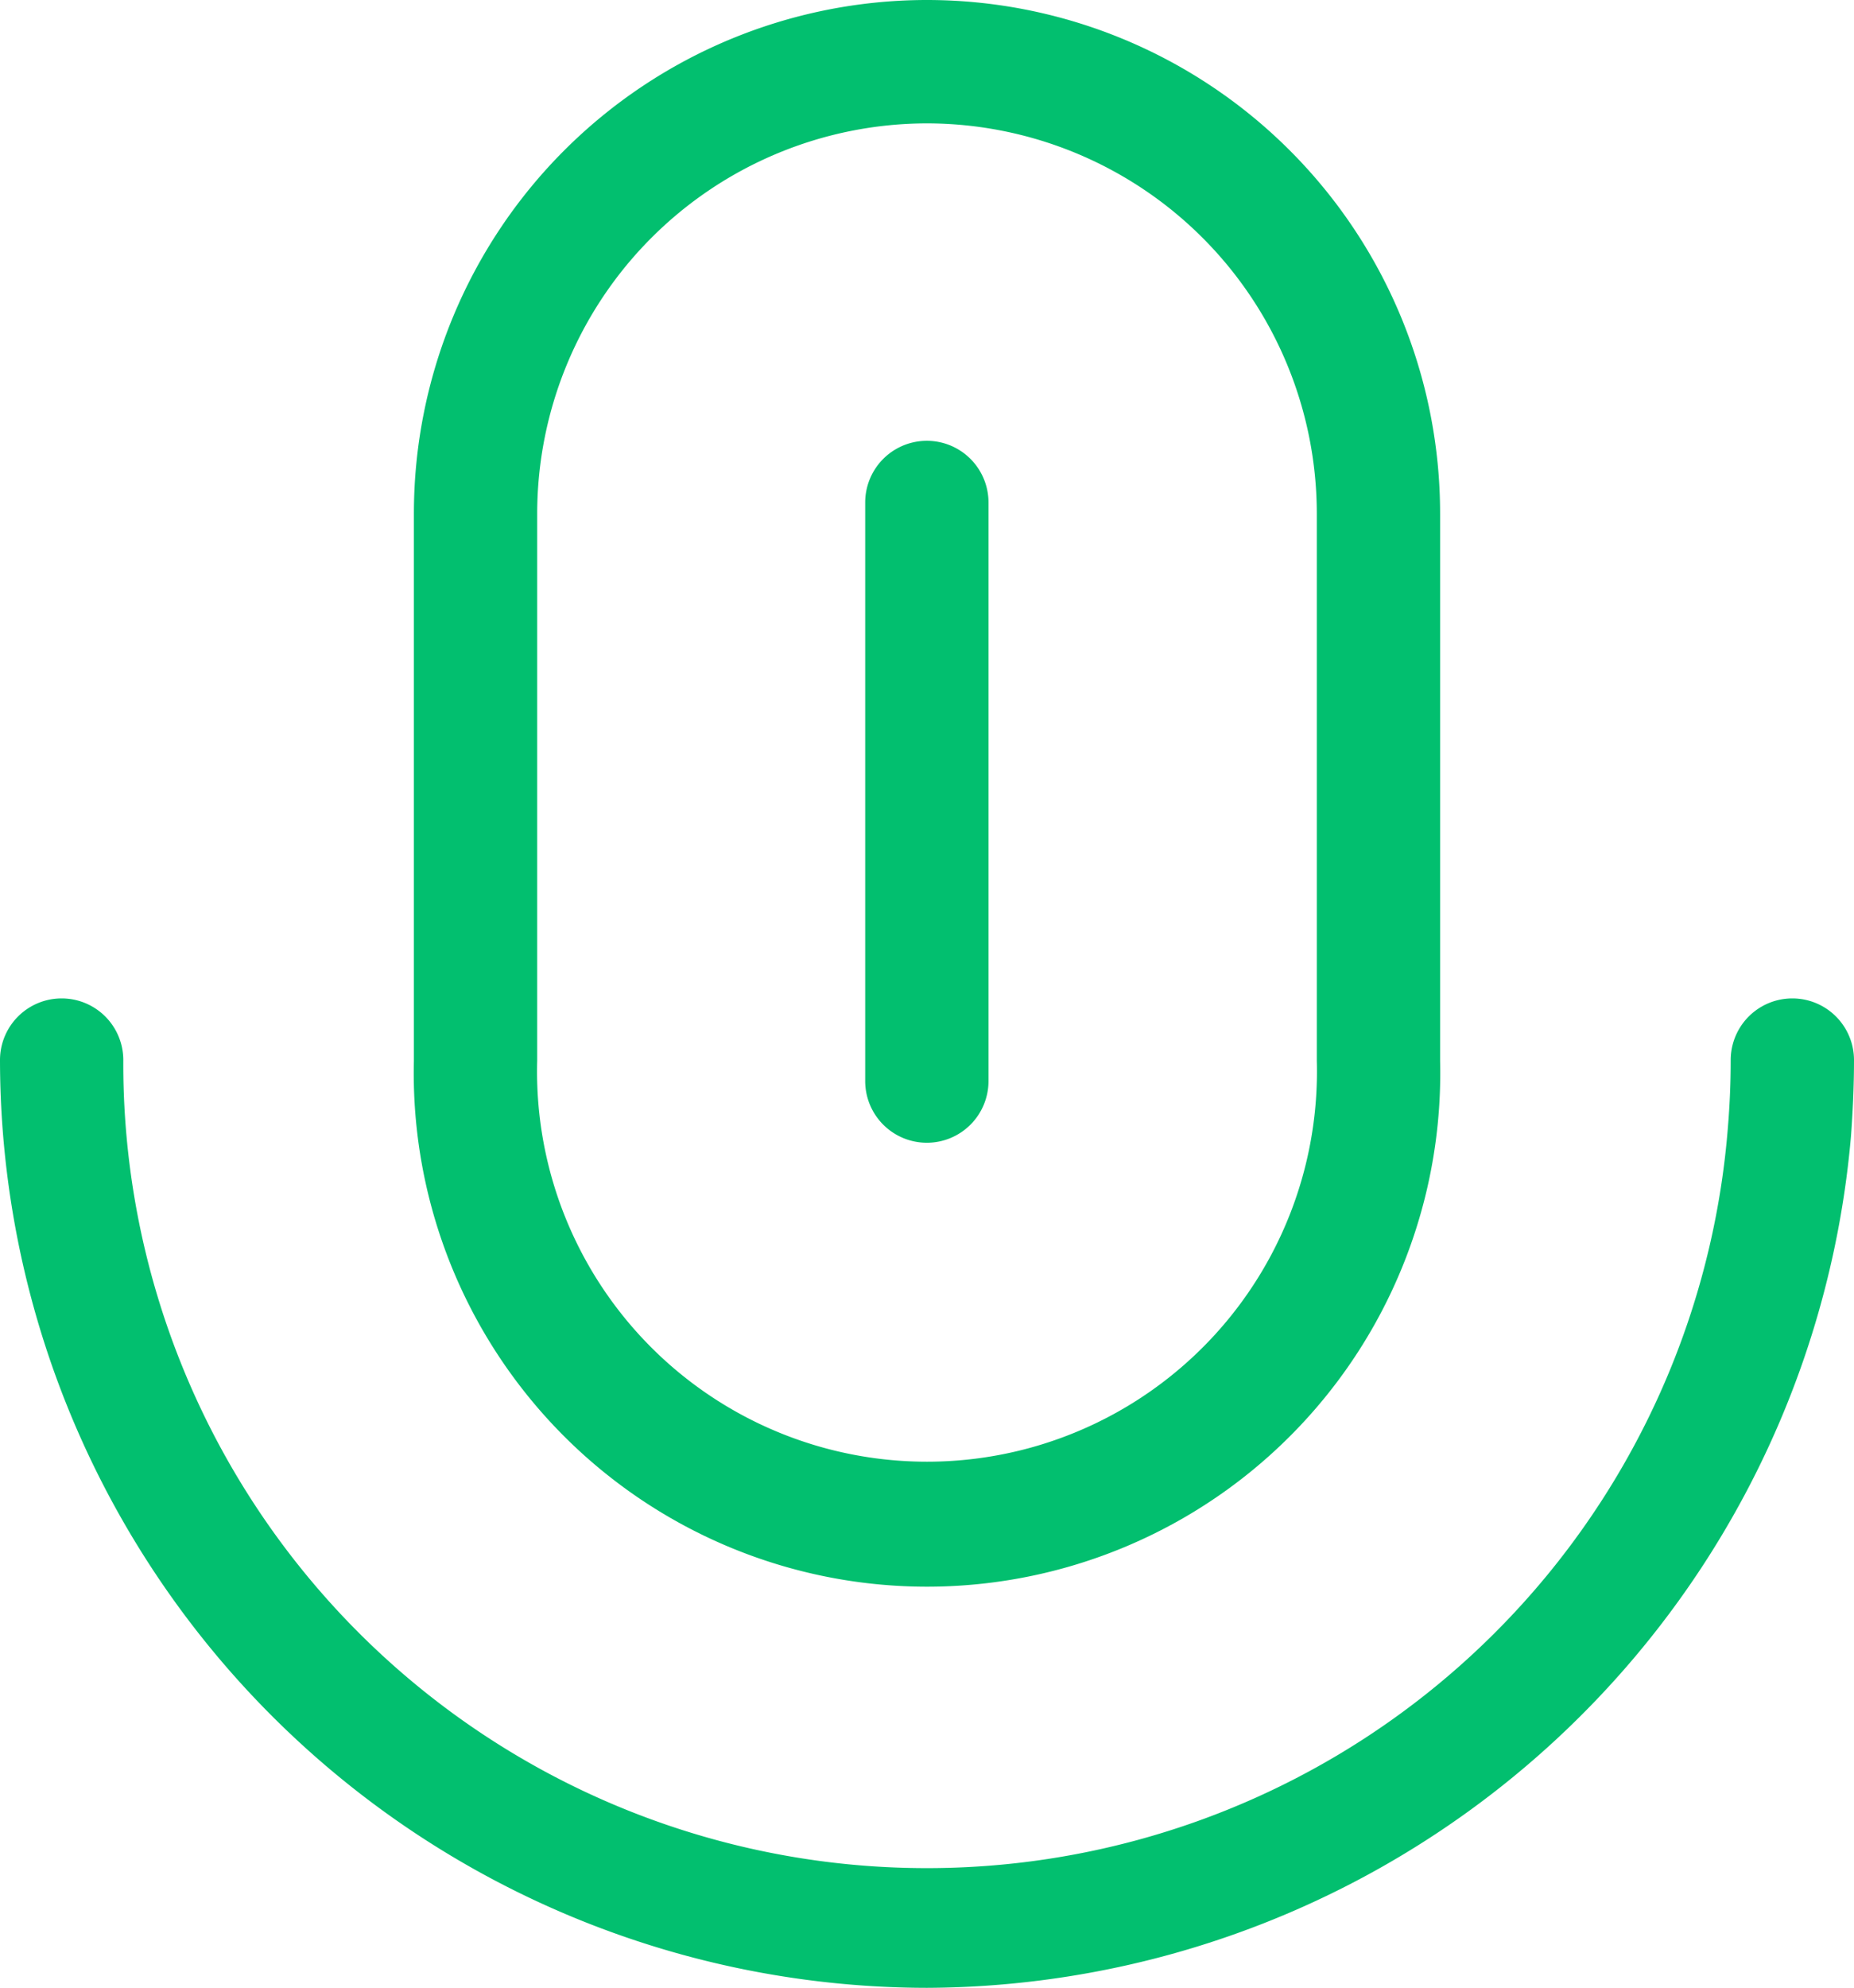 <svg xmlns="http://www.w3.org/2000/svg" viewBox="0 0 61.95 66.38"><g fill="#02bf6f"><path d="M30.97 4.12A13.04 13.04 0 0 1 44 17.15v18.27a13.03 13.03 0 1 1-26.05 0V17.15A13.04 13.04 0 0 1 30.97 4.12m0-4.12a17.15 17.15 0 0 0-17.14 17.15v18.27a17.15 17.15 0 1 0 34.29 0V17.15A17.15 17.15 0 0 0 30.97 0Z"/><path d="M30.97 38.16a2.06 2.06 0 0 1-2.06-2.05V16.78a2.06 2.06 0 0 1 4.12 0v19.33a2.06 2.06 0 0 1-2.06 2.05z"/><path d="M30.97 66.38A31.01 31.01 0 0 1 0 35.4a2.06 2.06 0 0 1 4.12 0 26.85 26.85 0 0 0 53.62 2.2c.06-.73.09-1.46.09-2.2a2.06 2.06 0 0 1 4.12 0c0 .86-.04 1.7-.1 2.53a31.12 31.12 0 0 1-30.88 28.45Z"/></g></svg>